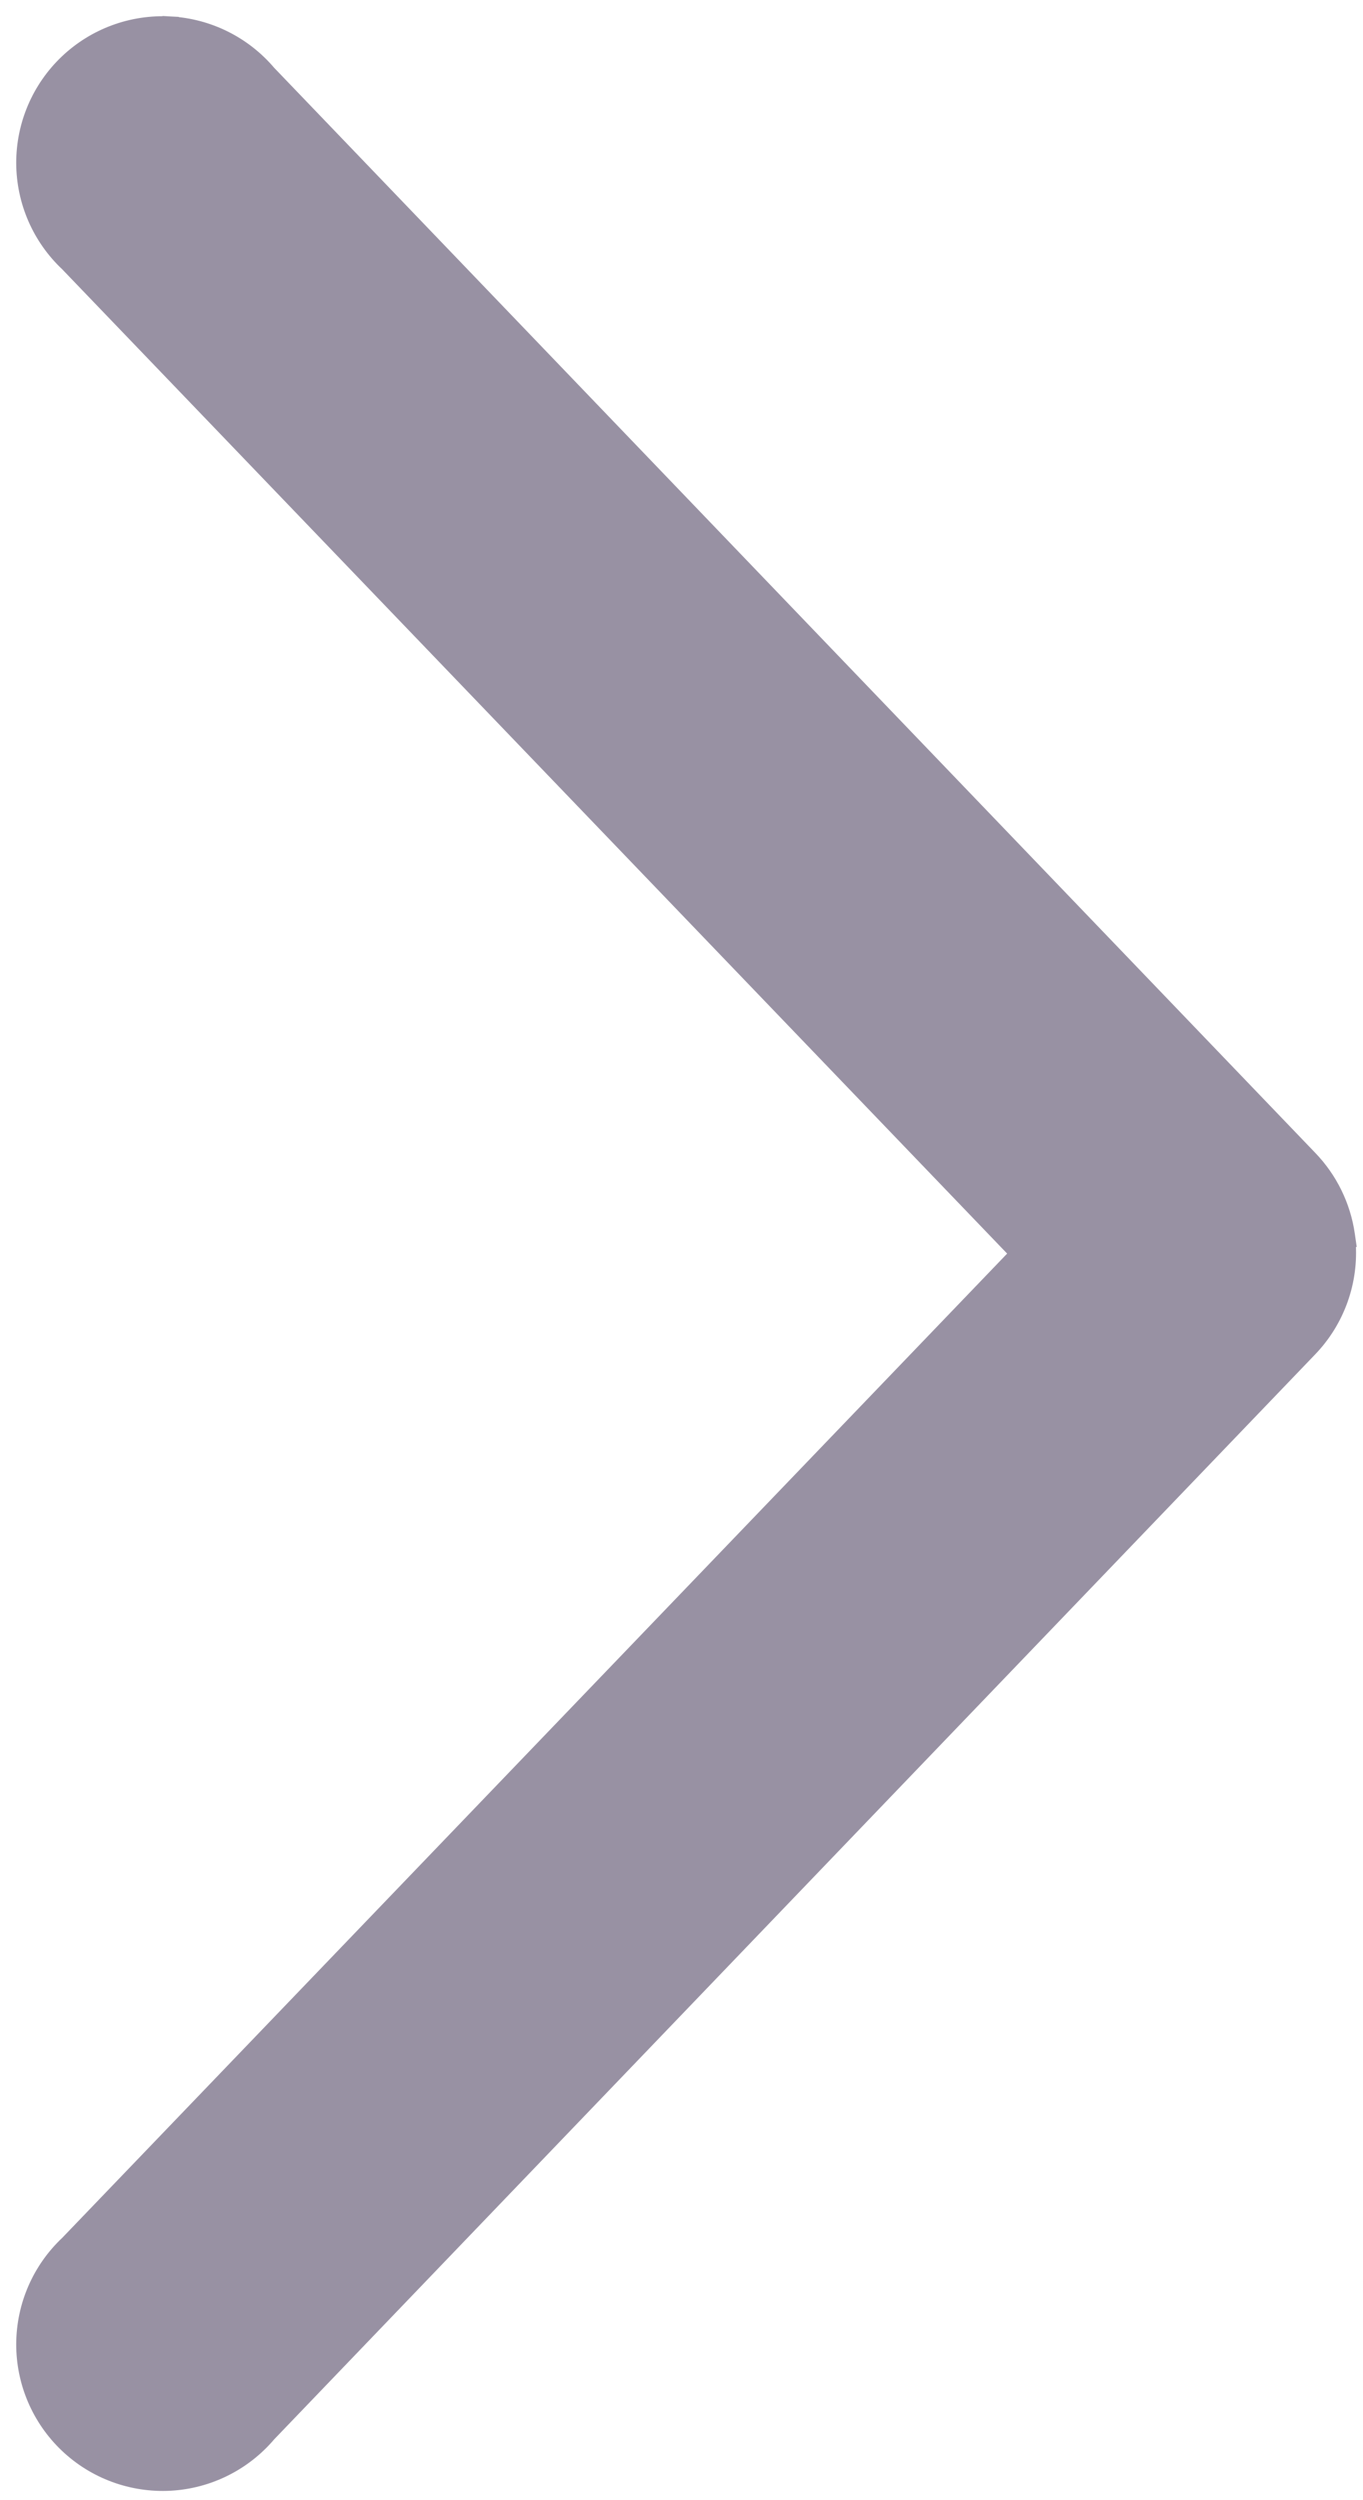 <?xml version="1.0" encoding="UTF-8"?> <svg xmlns="http://www.w3.org/2000/svg" width="42" height="77" viewBox="0 0 42 77" fill="none"> <path d="M41.522 38.24L41.53 38.237L41.5 38.029C41.372 37.142 40.968 36.32 40.346 35.676C40.346 35.676 40.346 35.676 40.346 35.676L8.263 2.256C7.506 1.363 6.415 0.821 5.246 0.756L5.232 1.006L5.246 0.756C4.074 0.692 2.928 1.113 2.077 1.921C1.226 2.729 0.746 3.853 0.75 5.026C0.754 6.197 1.24 7.315 2.094 8.117L31.381 38.608L2.094 69.098C1.24 69.9 0.754 71.018 0.75 72.19C0.746 73.363 1.226 74.486 2.077 75.294C2.928 76.102 4.074 76.523 5.246 76.459C6.415 76.395 7.506 75.852 8.263 74.959L40.346 41.539C41.195 40.656 41.621 39.453 41.522 38.24Z" fill="#9891A3" stroke="#9891A3" stroke-width="0.5"></path> </svg> 